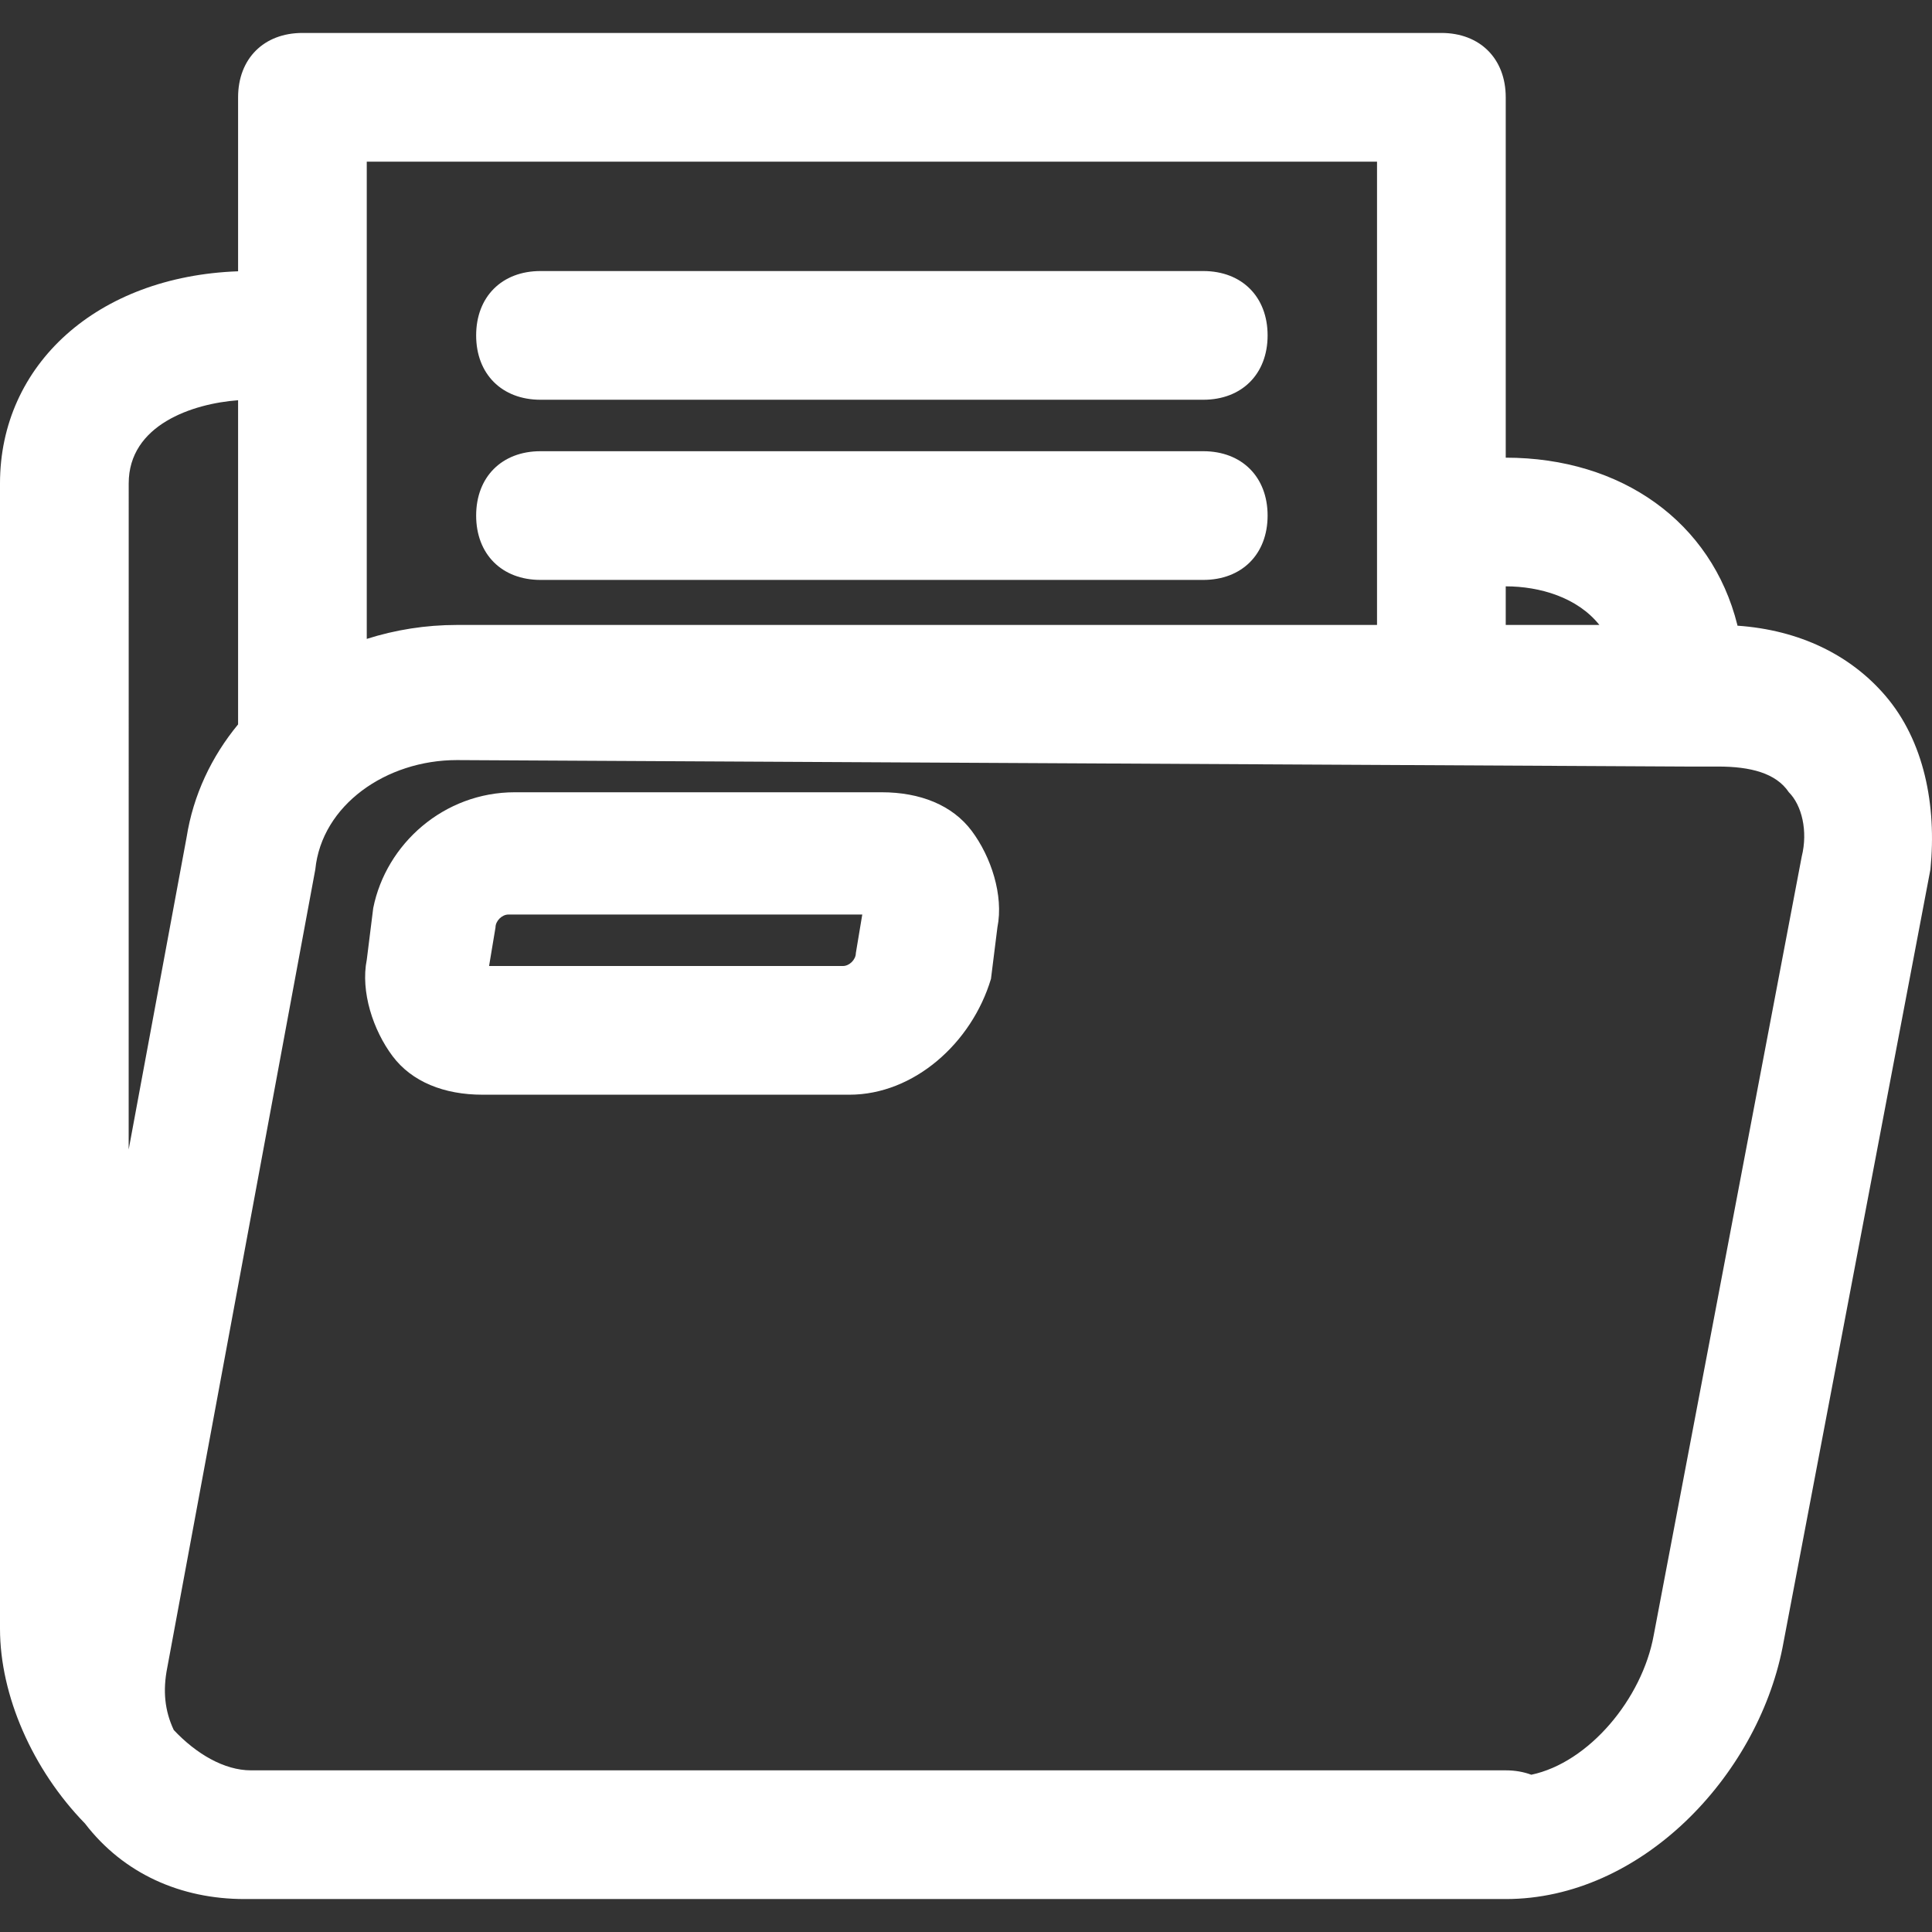 <svg width="55" height="55" viewBox="0 0 55 55" fill="none" xmlns="http://www.w3.org/2000/svg">
<rect x="0" y="0" width="55" height="55" fill="#333333" stroke="none"/>
<g clip-path="url(#clip0_2358_1209)">
<path d="M27.662 23.653C27.112 22.92 26.196 22.554 25.097 22.554H14.655C12.64 22.554 10.992 24.02 10.625 25.851L10.442 27.317C10.259 28.233 10.625 29.332 11.175 30.065C11.724 30.797 12.64 31.164 13.739 31.164H24.181C26.013 31.164 27.662 29.698 28.211 27.866L28.394 26.401C28.577 25.485 28.211 24.386 27.662 23.653ZM24.364 27.134C24.364 27.317 24.181 27.5 23.998 27.5H13.923L14.106 26.401C14.106 26.218 14.289 26.035 14.472 26.035H24.547L24.364 27.134Z" fill="white"/>
<path d="M53.673 19.806C52.676 18.643 51.226 17.935 49.462 17.812C49.461 17.805 49.461 17.798 49.459 17.791C48.727 14.861 46.162 13.029 42.865 13.029V2.77C42.865 1.671 42.132 0.938 41.033 0.938H8.61C7.511 0.938 6.778 1.671 6.778 2.77V7.723C2.762 7.867 0 10.383 0 13.761V46.368C0 48.264 0.925 50.378 2.418 51.91C3.517 53.343 5.149 54.062 6.961 54.062H7.144H42.865C46.712 54.062 50.009 50.581 50.742 46.917L54.955 24.752C55.138 22.92 54.772 21.088 53.673 19.806ZM42.865 16.692C43.834 16.692 44.906 17.006 45.531 17.791H42.865V16.692ZM10.441 4.602H39.201V14.858C39.201 14.859 39.201 14.86 39.201 14.861C39.201 14.861 39.201 14.862 39.201 14.863V17.791H13.006C12.112 17.791 11.248 17.931 10.441 18.188V4.602ZM3.664 13.761C3.664 12.094 5.484 11.489 6.778 11.394V20.622C6.021 21.539 5.502 22.633 5.312 23.836L3.663 32.725L3.664 13.761ZM51.291 24.386L47.078 46.551C46.748 48.366 45.23 50.179 43.593 50.523C43.376 50.442 43.131 50.398 42.865 50.398H7.144C6.385 50.398 5.588 49.931 4.947 49.25C4.691 48.706 4.629 48.135 4.763 47.467L8.976 24.752C9.159 22.921 10.991 21.638 13.006 21.638L47.994 21.822H48.91C49.826 21.822 50.558 22.005 50.925 22.554C51.291 22.921 51.474 23.653 51.291 24.386Z" fill="white"/>
<path d="M34.254 7.716H15.387C14.287 7.716 13.555 8.449 13.555 9.548C13.555 10.647 14.287 11.38 15.387 11.38H34.254C35.353 11.38 36.086 10.647 36.086 9.548C36.086 8.449 35.353 7.716 34.254 7.716Z" fill="white"/>
<path d="M34.254 12.845H15.387C14.287 12.845 13.555 13.578 13.555 14.677C13.555 15.777 14.287 16.509 15.387 16.509H34.254C35.353 16.509 36.086 15.777 36.086 14.677C36.086 13.578 35.353 12.845 34.254 12.845Z" fill="white"/>
</g>
<defs>
<clipPath id="clip0_2358_1209">
<rect width="55" height="55" fill="white"/>
</clipPath>
</defs>
</svg>

